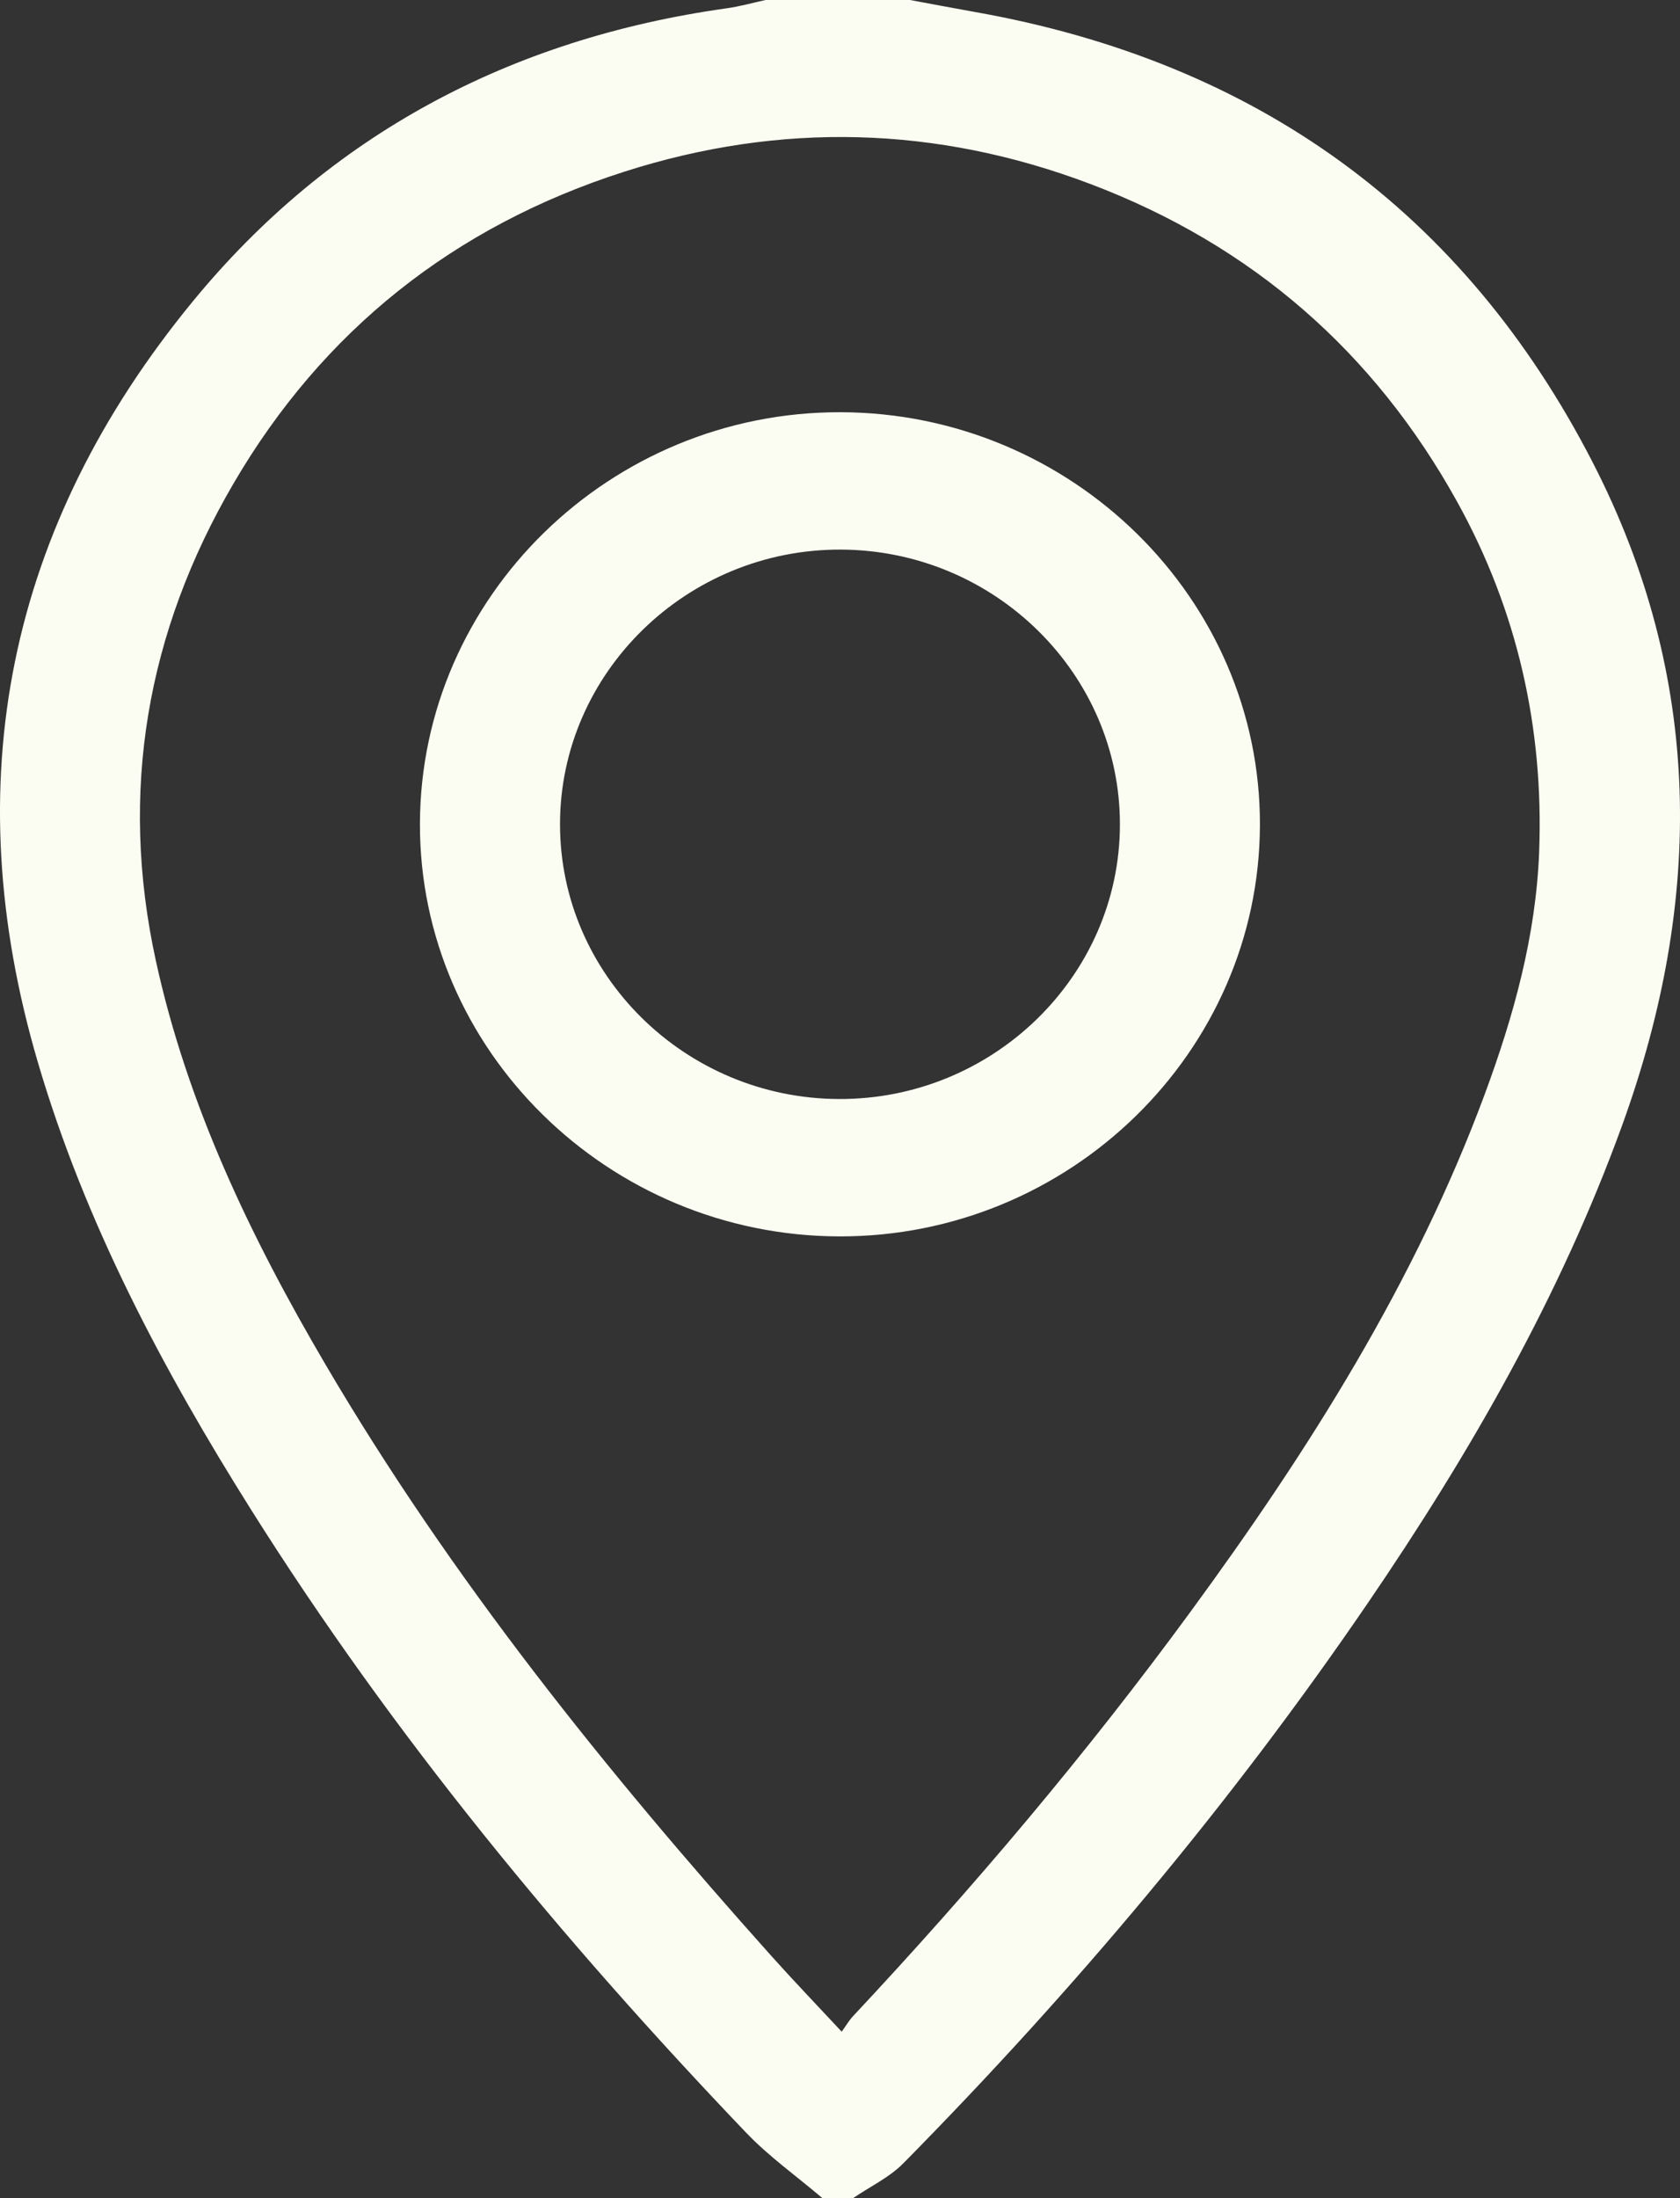 <svg width="26" height="34" viewBox="0 0 26 34" fill="none" xmlns="http://www.w3.org/2000/svg">
<rect x="0" y="0" width="26" height="34" fill="#333333" stroke="none"/>
<g clip-path="url(#clip0_5_7)">
<path d="M12.728 34C12.333 33.664 11.904 33.36 11.548 32.988C8.698 30.007 6.083 26.841 3.89 23.358C2.516 21.175 1.314 18.91 0.585 16.428C-0.688 12.097 0.118 8.148 2.986 4.659C5.098 2.088 7.896 0.598 11.243 0.129C11.447 0.101 11.646 0.044 11.848 0C12.593 0 13.338 0 14.083 0C14.417 0.062 14.751 0.125 15.086 0.185C19.449 0.957 22.657 3.28 24.65 7.154C26.364 10.488 26.367 13.925 25.105 17.405C24.144 20.054 22.75 22.481 21.162 24.805C19.042 27.907 16.627 30.778 13.98 33.461C13.763 33.681 13.463 33.822 13.202 34H12.728ZM13.026 31.425C13.096 31.329 13.14 31.251 13.199 31.188C15.062 29.199 16.818 27.123 18.425 24.929C20.256 22.431 21.903 19.828 22.981 16.917C23.428 15.709 23.77 14.473 23.82 13.181C23.893 11.264 23.485 9.445 22.55 7.759C21.27 5.45 19.383 3.795 16.875 2.846C14.495 1.945 12.079 1.882 9.661 2.656C7.025 3.5 4.995 5.116 3.616 7.475C2.269 9.777 1.842 12.247 2.411 14.855C2.898 17.091 3.879 19.133 5.034 21.1C6.978 24.41 9.376 27.392 11.938 30.254C12.278 30.634 12.632 31.002 13.026 31.425Z" fill="#FBFCF2"/>
<path d="M19.499 12.762C19.489 16.27 16.557 19.134 12.987 19.124C9.41 19.114 6.489 16.239 6.499 12.738C6.51 9.23 9.442 6.366 13.011 6.376C16.589 6.386 19.509 9.261 19.499 12.762ZM17.332 12.753C17.334 10.423 15.396 8.513 13.019 8.501C10.631 8.489 8.668 10.404 8.667 12.747C8.665 15.077 10.602 16.988 12.979 16.999C15.368 17.011 17.33 15.097 17.332 12.753Z" fill="#FBFCF2"/>
</g>
<defs>
<clipPath id="clip0_5_7">
<rect width="26" height="34" fill="white"/>
</clipPath>
</defs>
</svg>
